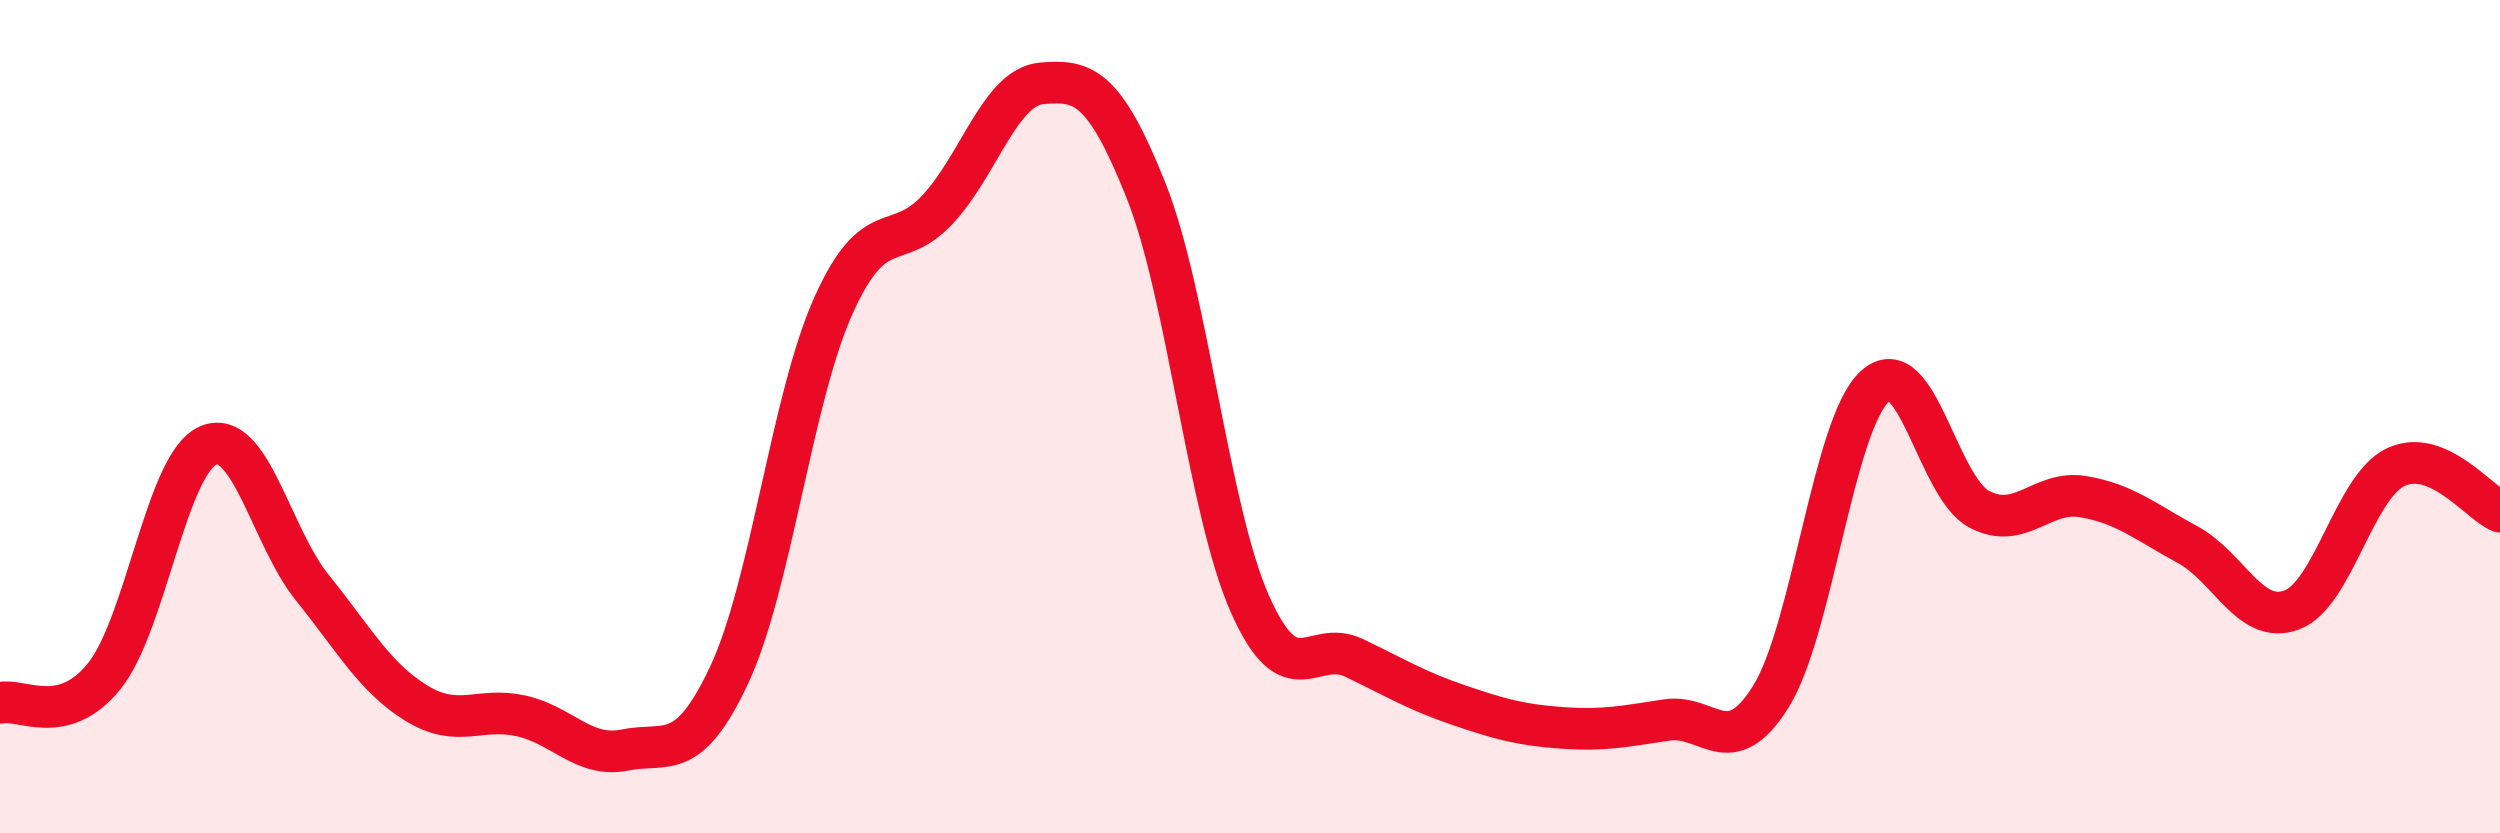 
    <svg width="60" height="20" viewBox="0 0 60 20" xmlns="http://www.w3.org/2000/svg">
      <path
        d="M 0,16.87 C 0.5,16.74 1.5,17.47 2.5,16.23 C 3.5,14.99 4,11.11 5,10.69 C 6,10.27 6.5,12.87 7.5,14.11 C 8.5,15.35 9,16.27 10,16.88 C 11,17.49 11.5,16.96 12.5,17.18 C 13.5,17.4 14,18.2 15,18 C 16,17.8 16.5,18.33 17.5,16.2 C 18.5,14.07 19,9.57 20,7.34 C 21,5.11 21.5,6.1 22.5,5.03 C 23.5,3.96 24,2.09 25,2 C 26,1.91 26.5,2.06 27.5,4.56 C 28.5,7.06 29,12.25 30,14.5 C 31,16.75 31.5,15.31 32.5,15.79 C 33.5,16.27 34,16.58 35,16.92 C 36,17.26 36.5,17.4 37.5,17.47 C 38.5,17.54 39,17.43 40,17.28 C 41,17.13 41.5,18.32 42.5,16.72 C 43.5,15.12 44,10.17 45,9.27 C 46,8.37 46.5,11.69 47.5,12.22 C 48.5,12.75 49,11.75 50,11.92 C 51,12.09 51.5,12.53 52.5,13.07 C 53.5,13.61 54,15.01 55,14.64 C 56,14.27 56.5,11.68 57.5,11.21 C 58.5,10.74 59.5,12.07 60,12.28L60 20L0 20Z"
        fill="#EB0A25"
        opacity="0.1"
        stroke-linecap="round"
        stroke-linejoin="round"
      />
      <path
        d="M 0,16.87 C 0.5,16.74 1.5,17.47 2.5,16.23 C 3.5,14.99 4,11.11 5,10.69 C 6,10.27 6.5,12.87 7.5,14.11 C 8.5,15.35 9,16.27 10,16.88 C 11,17.49 11.5,16.96 12.5,17.18 C 13.5,17.4 14,18.2 15,18 C 16,17.8 16.5,18.33 17.5,16.2 C 18.5,14.07 19,9.57 20,7.34 C 21,5.11 21.5,6.1 22.5,5.03 C 23.5,3.96 24,2.09 25,2 C 26,1.91 26.5,2.06 27.5,4.56 C 28.5,7.06 29,12.25 30,14.5 C 31,16.75 31.5,15.31 32.5,15.79 C 33.5,16.27 34,16.58 35,16.92 C 36,17.26 36.5,17.4 37.5,17.47 C 38.5,17.54 39,17.43 40,17.28 C 41,17.13 41.5,18.32 42.5,16.72 C 43.5,15.12 44,10.17 45,9.27 C 46,8.37 46.5,11.69 47.5,12.22 C 48.5,12.75 49,11.75 50,11.92 C 51,12.09 51.5,12.53 52.5,13.07 C 53.5,13.61 54,15.01 55,14.64 C 56,14.27 56.5,11.68 57.5,11.21 C 58.5,10.74 59.5,12.07 60,12.28"
        stroke="#EB0A25"
        stroke-width="1"
        fill="none"
        stroke-linecap="round"
        stroke-linejoin="round"
      />
    </svg>
  